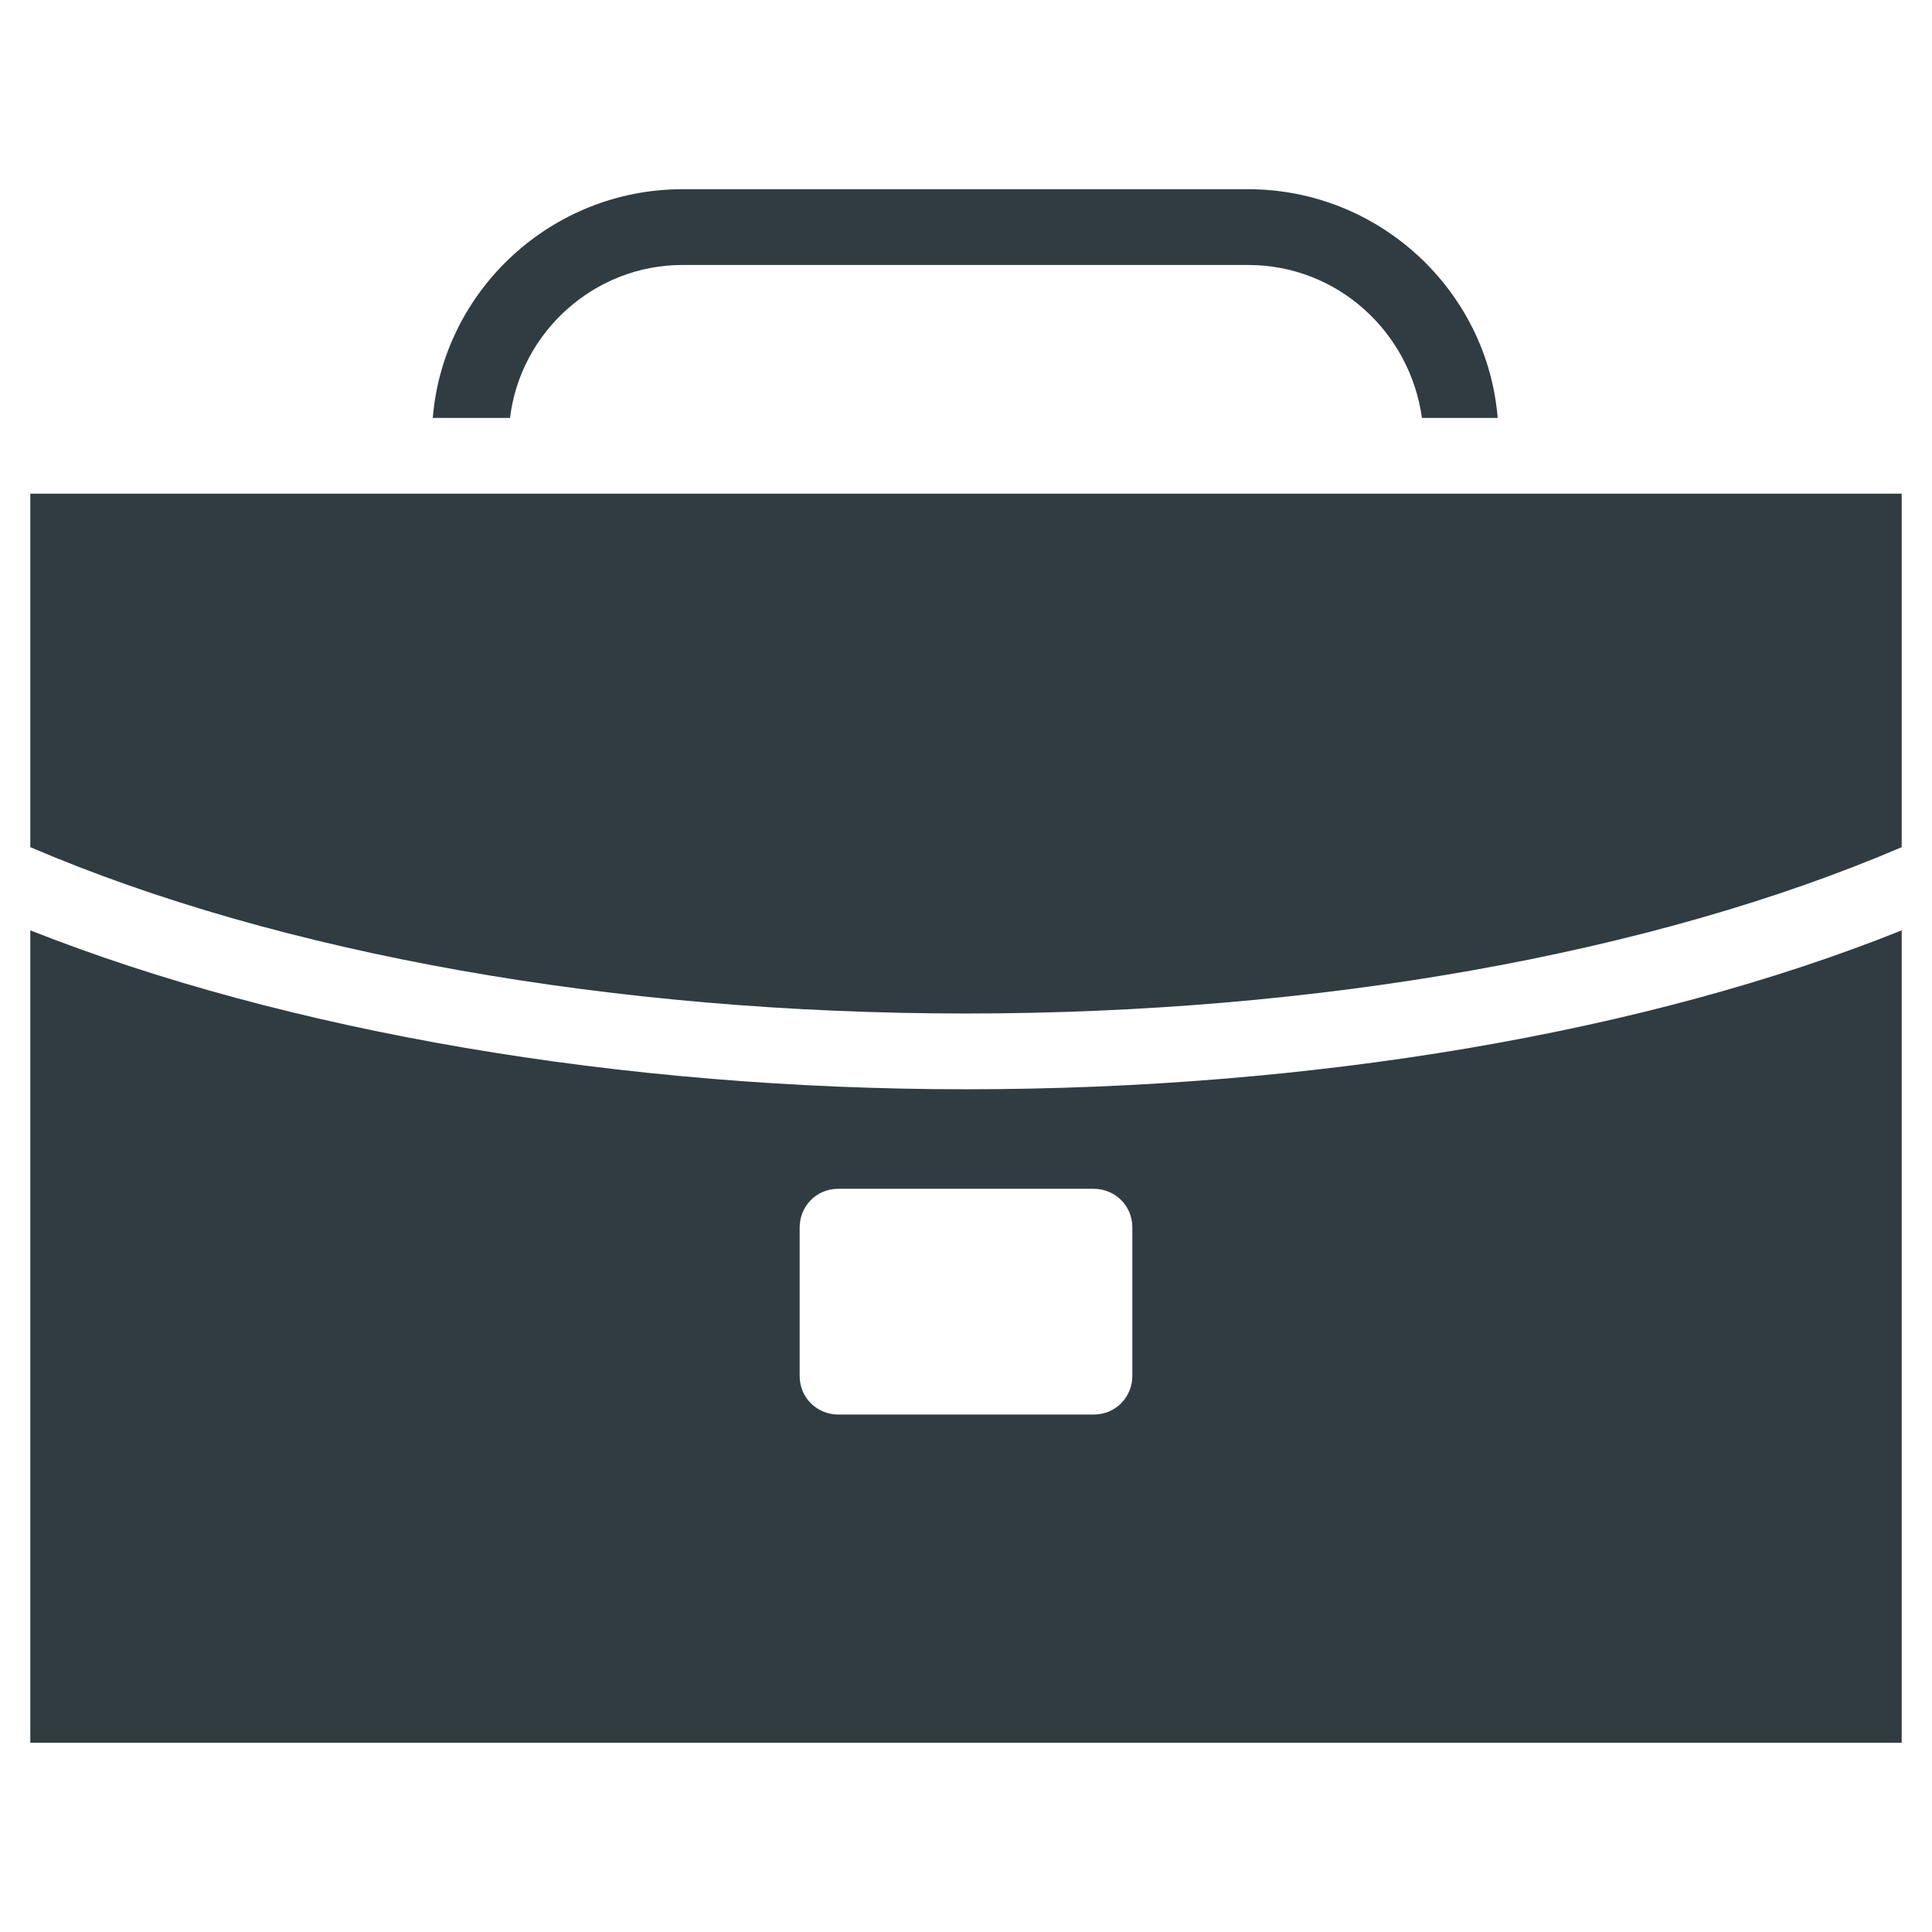 <?xml version="1.0" encoding="UTF-8"?>
<!-- Uploaded to: SVG Repo, www.svgrepo.com, Generator: SVG Repo Mixer Tools -->
<svg width="800px" height="800px" version="1.1" viewBox="144 144 512 512" xmlns="http://www.w3.org/2000/svg">
 <g fill="#303c42">
  <path d="m400 412.59c92.891 0 181.84-15.742 247.97-44.082v-93.68h-495.94v93.676c66.125 28.344 155.08 44.086 247.97 44.086z"/>
  <path d="m400 432.67c-91.711 0-180.27-15.352-247.97-42.117v215.3h495.94v-215.3c-67.699 27.16-156.26 42.117-247.97 42.117zm44.082 75.965c0 5.512-4.328 10.234-10.234 10.234h-67.699c-5.512 0-10.234-4.328-10.234-10.234v-39.359c0-5.512 4.328-10.234 10.234-10.234h67.699c5.512 0 10.234 4.328 10.234 10.234z"/>
  <path d="m279.16 254.76c2.754-22.828 22.434-40.539 45.656-40.539h149.96c23.617 0 42.902 17.711 46.051 40.539h20.074c-2.754-33.852-31.488-60.613-66.125-60.613h-149.96c-34.637 0-63.371 26.766-66.125 60.613z"/>
 </g>
</svg>